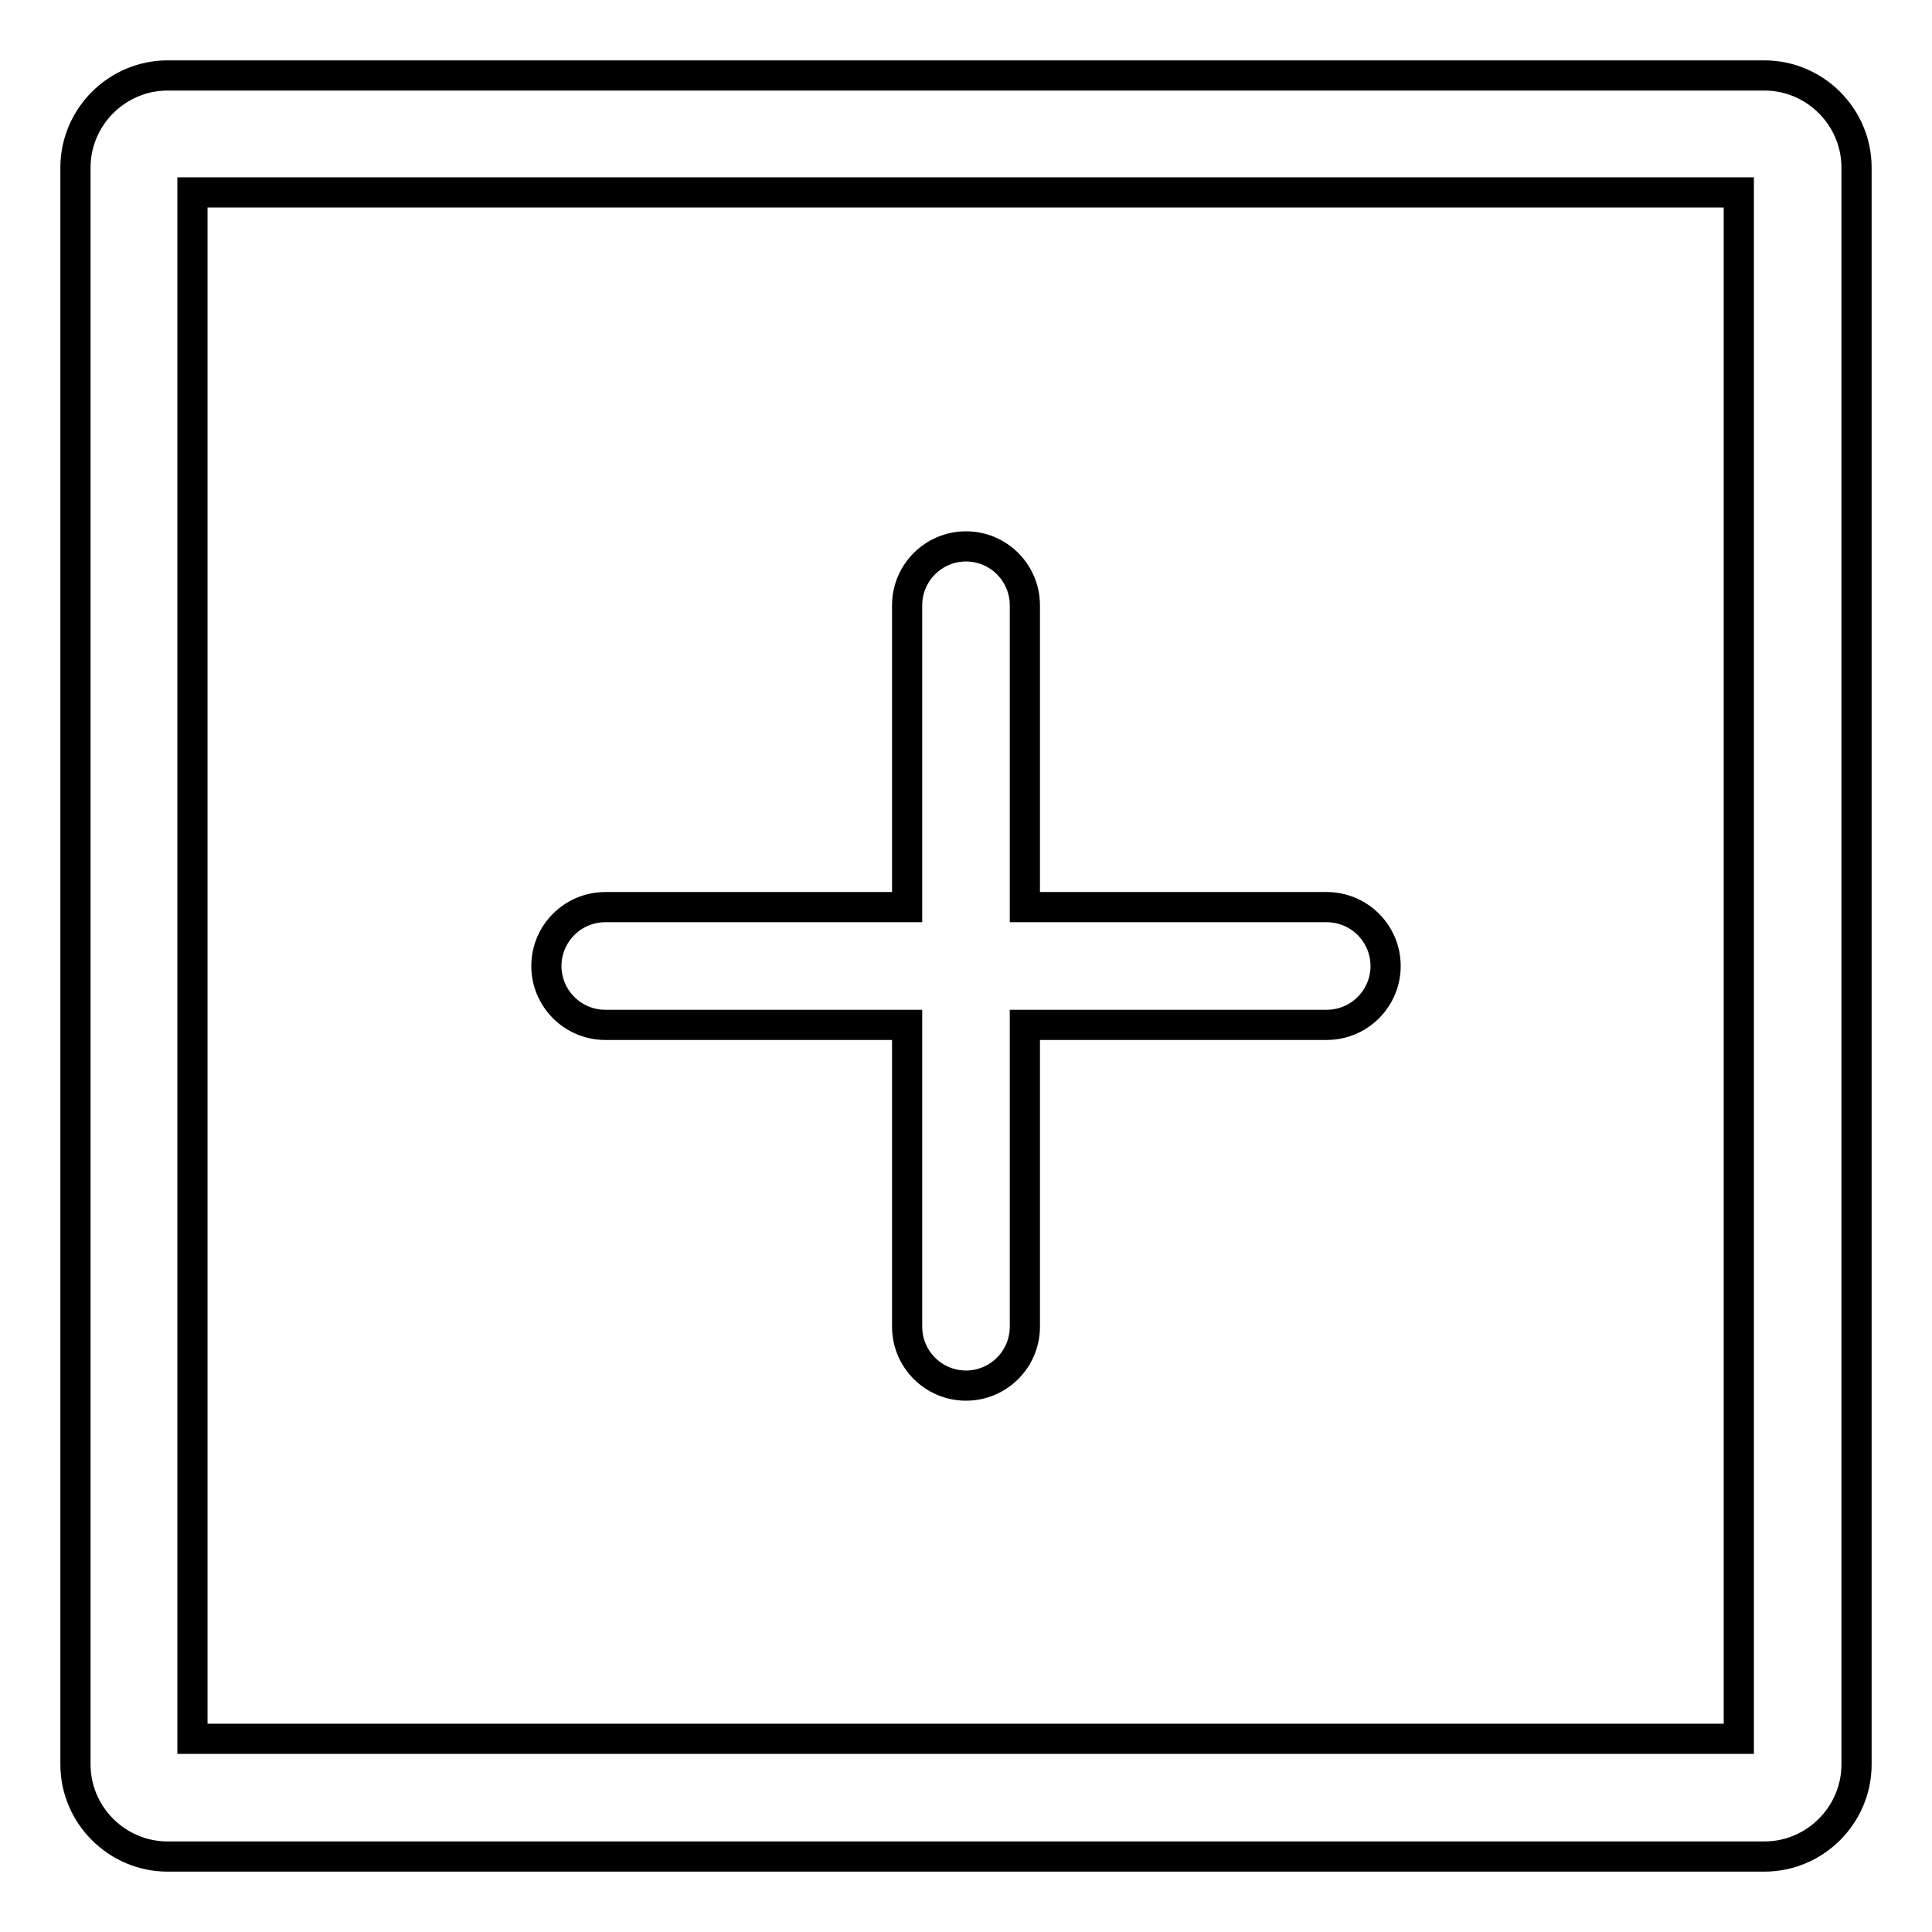 <?xml version="1.0" encoding="utf-8"?>
<!-- Svg Vector Icons : http://www.onlinewebfonts.com/icon -->
<!DOCTYPE svg PUBLIC "-//W3C//DTD SVG 1.1//EN" "http://www.w3.org/Graphics/SVG/1.1/DTD/svg11.dtd">
<svg version="1.1" xmlns="http://www.w3.org/2000/svg" xmlns:xlink="http://www.w3.org/1999/xlink" x="0px" y="0px" viewBox="0 0 256 256" enable-background="new 0 0 256 256" xml:space="preserve">
<g> <path stroke-width="4" fill-opacity="0" stroke="#000000"  d="M233.8,10H22.2C15.5,10,10,15.5,10,22.2v211.6c0,6.7,5.5,12.2,12.2,12.2h211.6c6.7,0,12.2-5.5,12.2-12.2 V22.2C246,15.5,240.5,10,233.8,10L233.8,10z M230.4,230.4H25.5V25.5h204.9V230.4L230.4,230.4z"/> <path stroke-width="4" fill-opacity="0" stroke="#000000"  d="M80.2,135.8h40v40c0,4.3,3.5,7.8,7.8,7.8c4.3,0,7.8-3.5,7.8-7.8v-40h40c4.3,0,7.8-3.5,7.8-7.8 c0-4.3-3.5-7.8-7.8-7.8h-40v-40c0-4.3-3.5-7.8-7.8-7.8c-4.3,0-7.8,3.5-7.8,7.8v40h-40c-4.3,0-7.8,3.5-7.8,7.8 C72.4,132.3,75.9,135.8,80.2,135.8z"/></g>
</svg>